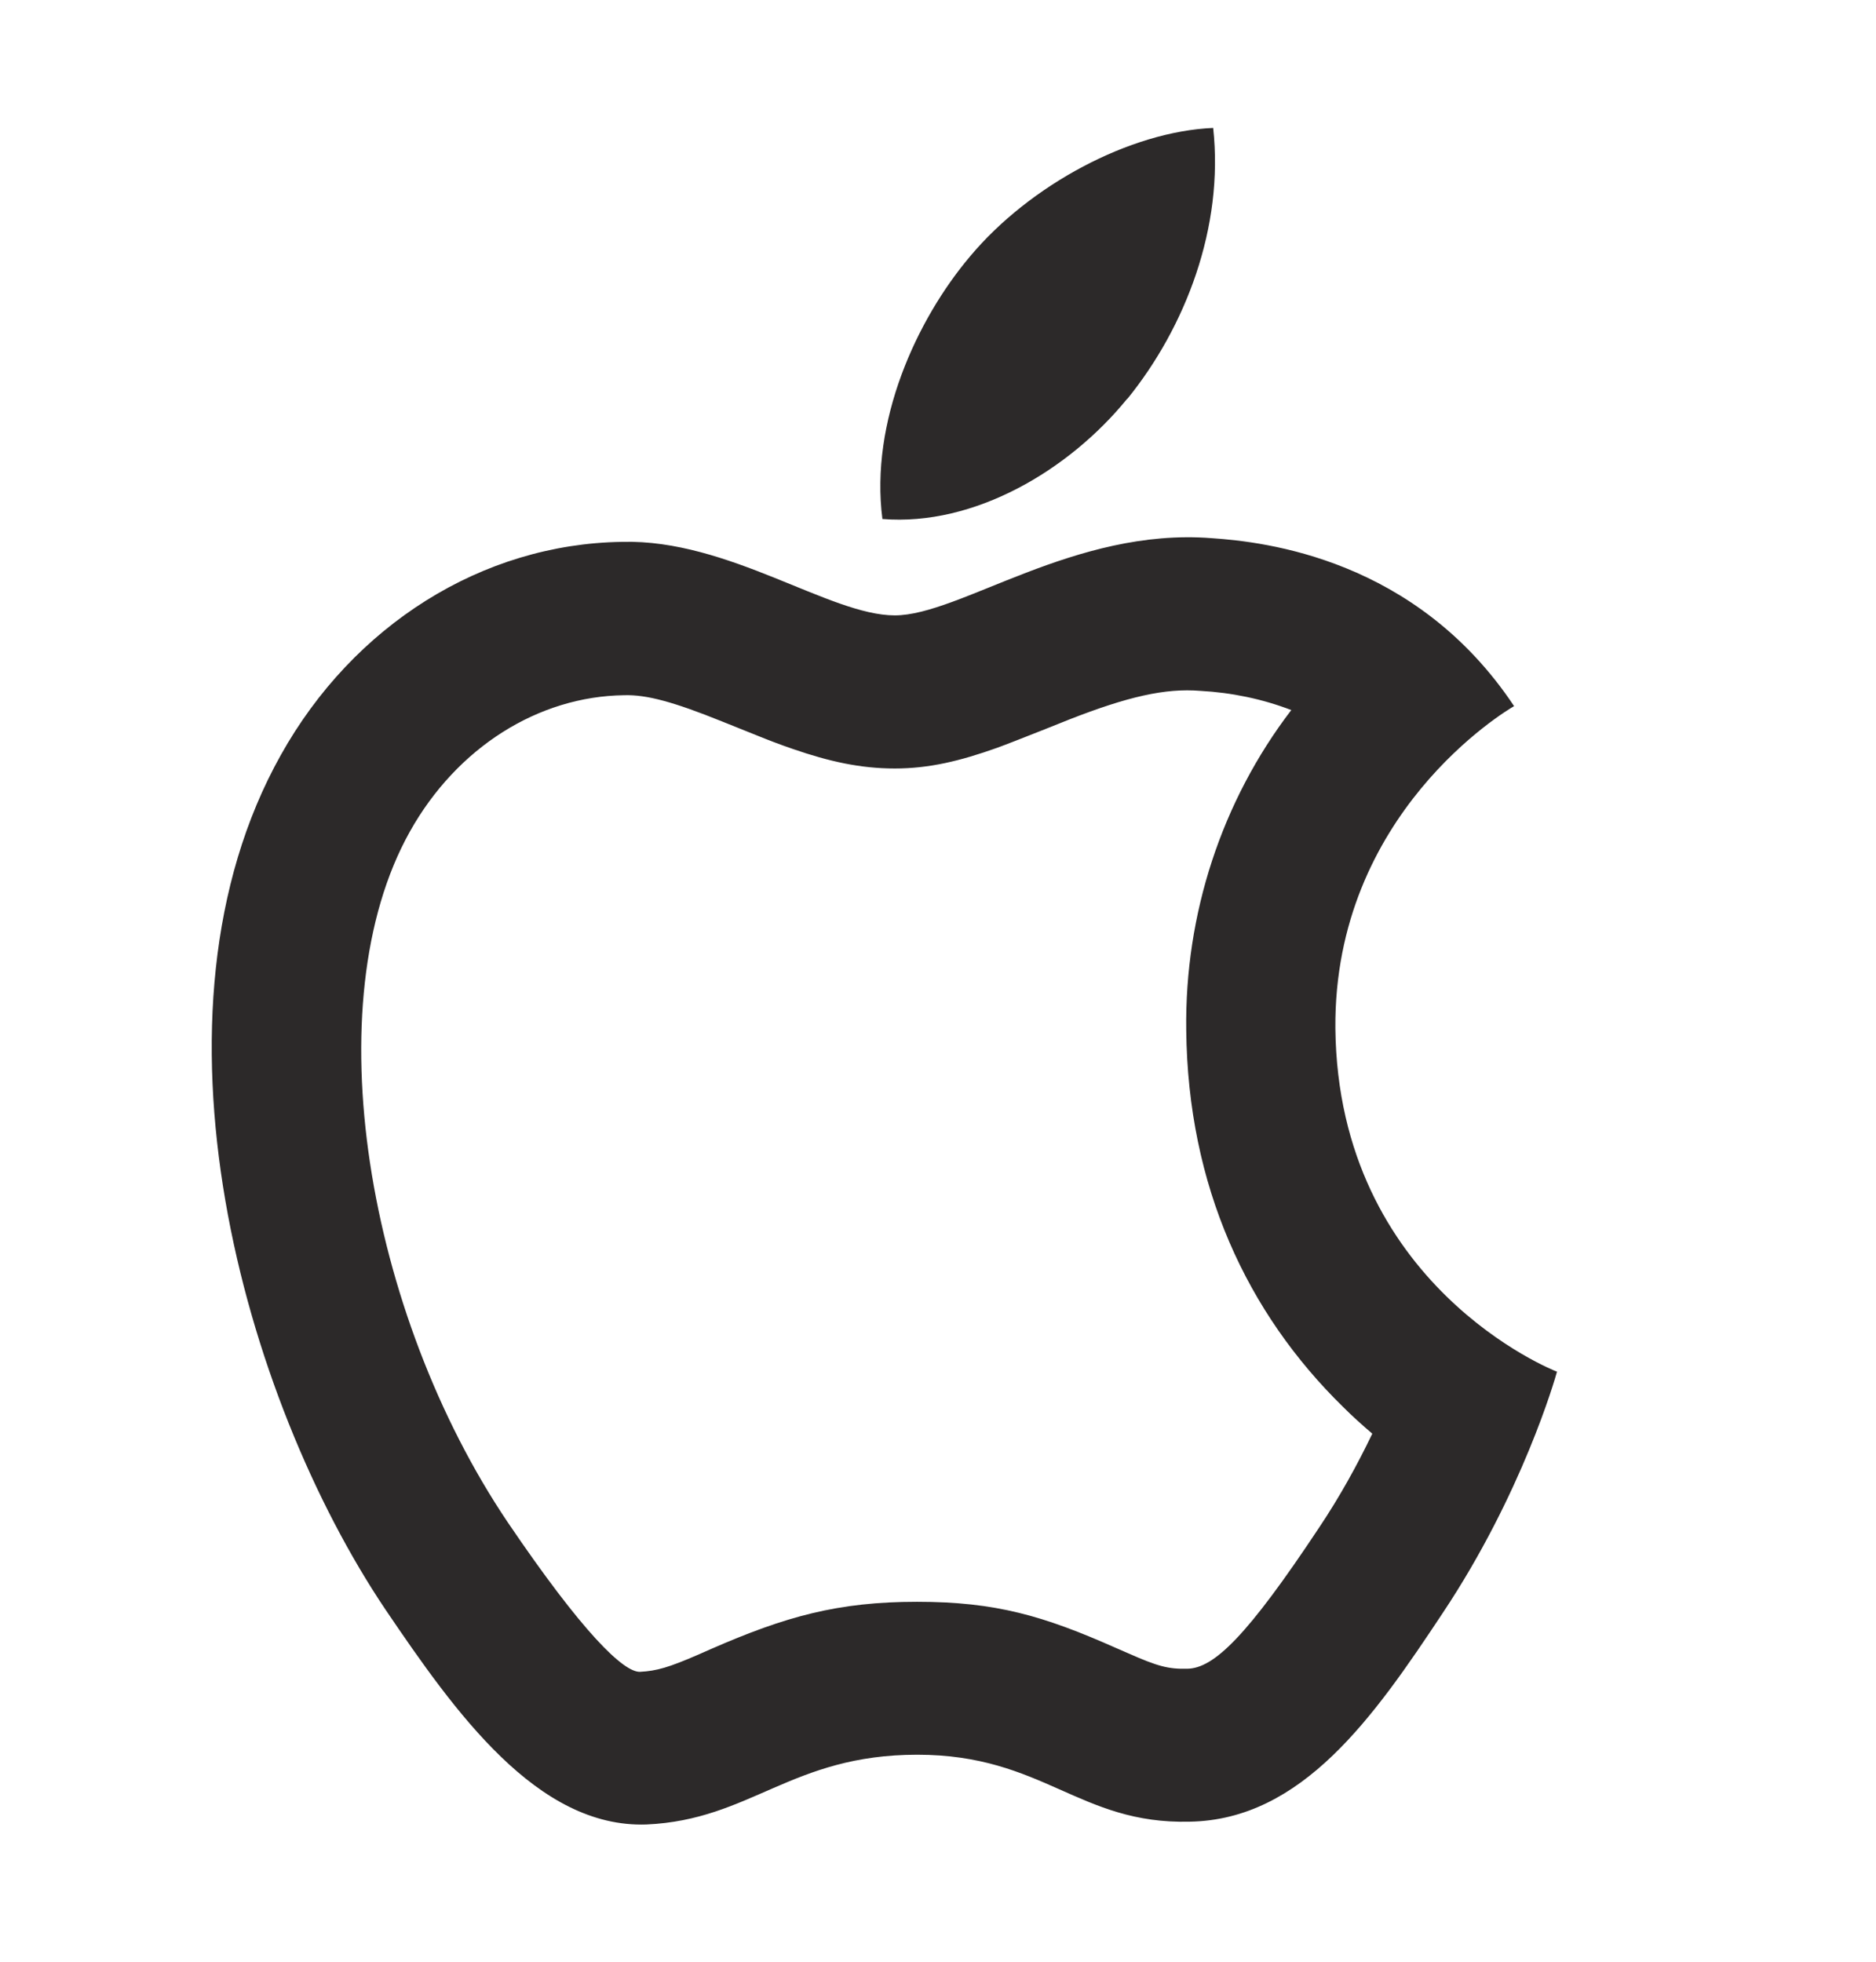 <svg width="22" height="23" viewBox="0 0 22 23" fill="none" xmlns="http://www.w3.org/2000/svg">
<path d="M14.077 8.1C13.664 8.066 13.221 8.169 12.541 8.435C12.599 8.412 11.894 8.695 11.695 8.767C11.257 8.923 10.896 9.01 10.493 9.01C10.089 9.01 9.724 8.928 9.3 8.782C9.151 8.731 9.004 8.675 8.86 8.616L8.466 8.458C7.901 8.23 7.583 8.143 7.319 8.151C6.313 8.164 5.36 8.762 4.807 9.749C3.68 11.761 4.304 15.4 5.955 17.849C6.834 19.146 7.314 19.609 7.506 19.601C7.7 19.591 7.842 19.55 8.19 19.399L8.335 19.335C9.213 18.951 9.828 18.78 10.754 18.78C11.68 18.78 12.24 18.946 13.084 19.32L13.231 19.384C13.577 19.537 13.701 19.57 13.923 19.565C14.234 19.56 14.62 19.192 15.474 17.903C15.708 17.553 15.914 17.182 16.093 16.809C15.976 16.709 15.862 16.607 15.752 16.497C14.625 15.395 13.93 13.909 13.911 12.076C13.893 10.718 14.326 9.393 15.143 8.325C14.802 8.194 14.441 8.12 14.077 8.1ZM14.214 6.31C14.832 6.353 16.604 6.548 17.756 8.279C17.662 8.332 15.64 9.539 15.66 12.058C15.693 15.072 18.227 16.072 18.259 16.082C18.239 16.157 17.851 17.514 16.918 18.913C16.111 20.13 15.272 21.335 13.953 21.358C12.653 21.391 12.235 20.573 10.757 20.573C9.278 20.573 8.807 21.337 7.58 21.391C6.301 21.434 5.337 20.076 4.521 18.872C2.856 16.397 1.586 11.897 3.294 8.851C4.143 7.332 5.651 6.376 7.297 6.353C8.544 6.32 9.729 7.215 10.493 7.215C11.257 7.215 12.599 6.182 14.212 6.31H14.214ZM13.218 4.676C12.536 5.514 11.426 6.172 10.348 6.085C10.201 4.944 10.747 3.75 11.376 3.006C12.078 2.167 13.253 1.541 14.227 1.5C14.354 2.663 13.903 3.835 13.221 4.676H13.218Z" fill="#2C2929"/>
</svg>
